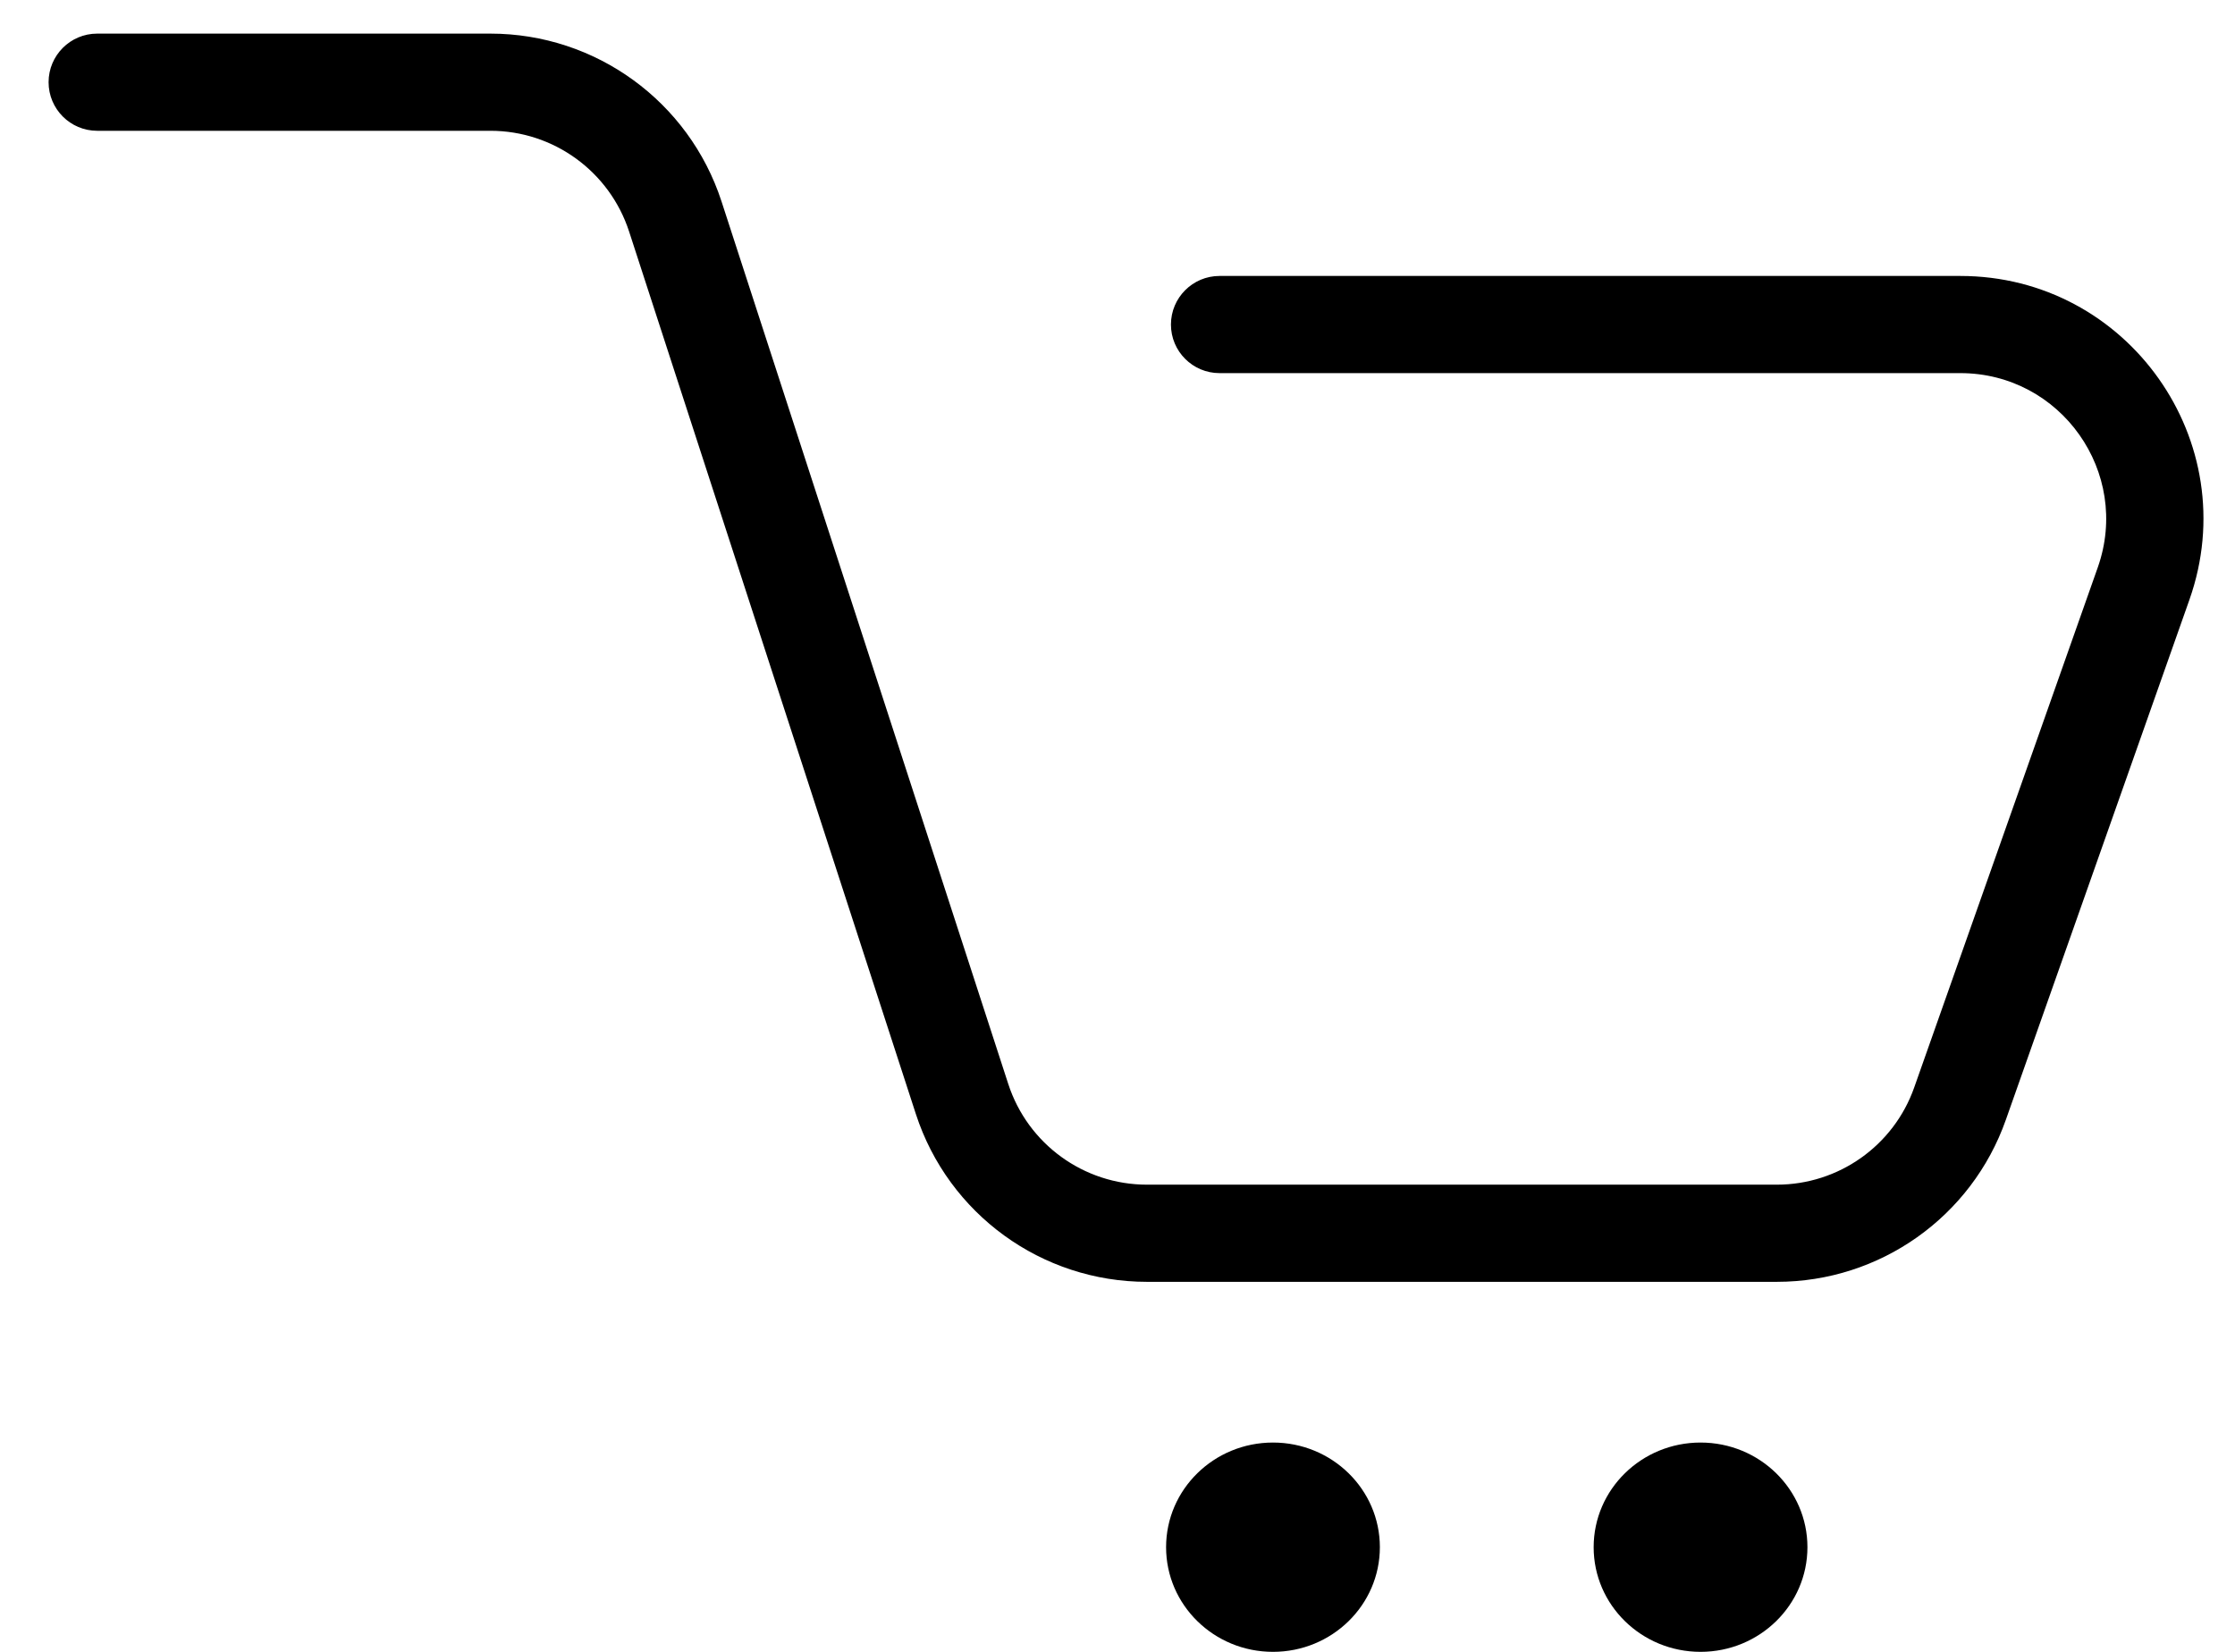 <svg width="23" height="17" viewBox="0 0 23 17" fill="none" xmlns="http://www.w3.org/2000/svg">
<path d="M1 0.346C0.724 0.346 0.5 0.57 0.5 0.846C0.5 1.122 0.724 1.346 1 1.346V0.346ZM12.55 2.84C12.274 2.84 12.05 3.064 12.05 3.34C12.05 3.616 12.274 3.84 12.55 3.84V2.84ZM9.901 11.31L9.425 11.465L9.901 11.31ZM1 1.346H5.047V0.346H1V1.346ZM6.474 2.383L9.425 11.465L10.376 11.156L7.425 2.073L6.474 2.383ZM11.803 13.192H18.285V12.192H11.803V13.192ZM20.642 11.524L22.531 6.172L21.588 5.839L19.699 11.191L20.642 11.524ZM20.173 2.84H12.55V3.84H20.173V2.84ZM22.531 6.172C23.105 4.545 21.898 2.84 20.173 2.84V3.84C21.208 3.84 21.932 4.863 21.588 5.839L22.531 6.172ZM18.285 13.192C19.345 13.192 20.29 12.524 20.642 11.524L19.699 11.191C19.488 11.791 18.921 12.192 18.285 12.192V13.192ZM9.425 11.465C9.76 12.495 10.72 13.192 11.803 13.192V12.192C11.153 12.192 10.577 11.774 10.376 11.156L9.425 11.465ZM5.047 1.346C5.697 1.346 6.273 1.765 6.474 2.383L7.425 2.073C7.09 1.044 6.13 0.346 5.047 0.346V1.346Z" fill="black"/>
<ellipse cx="13.1" cy="15.923" rx="1.1" ry="1.077" fill="black"/>
<ellipse cx="17.5" cy="15.923" rx="1.1" ry="1.077" fill="black"/>
</svg>
